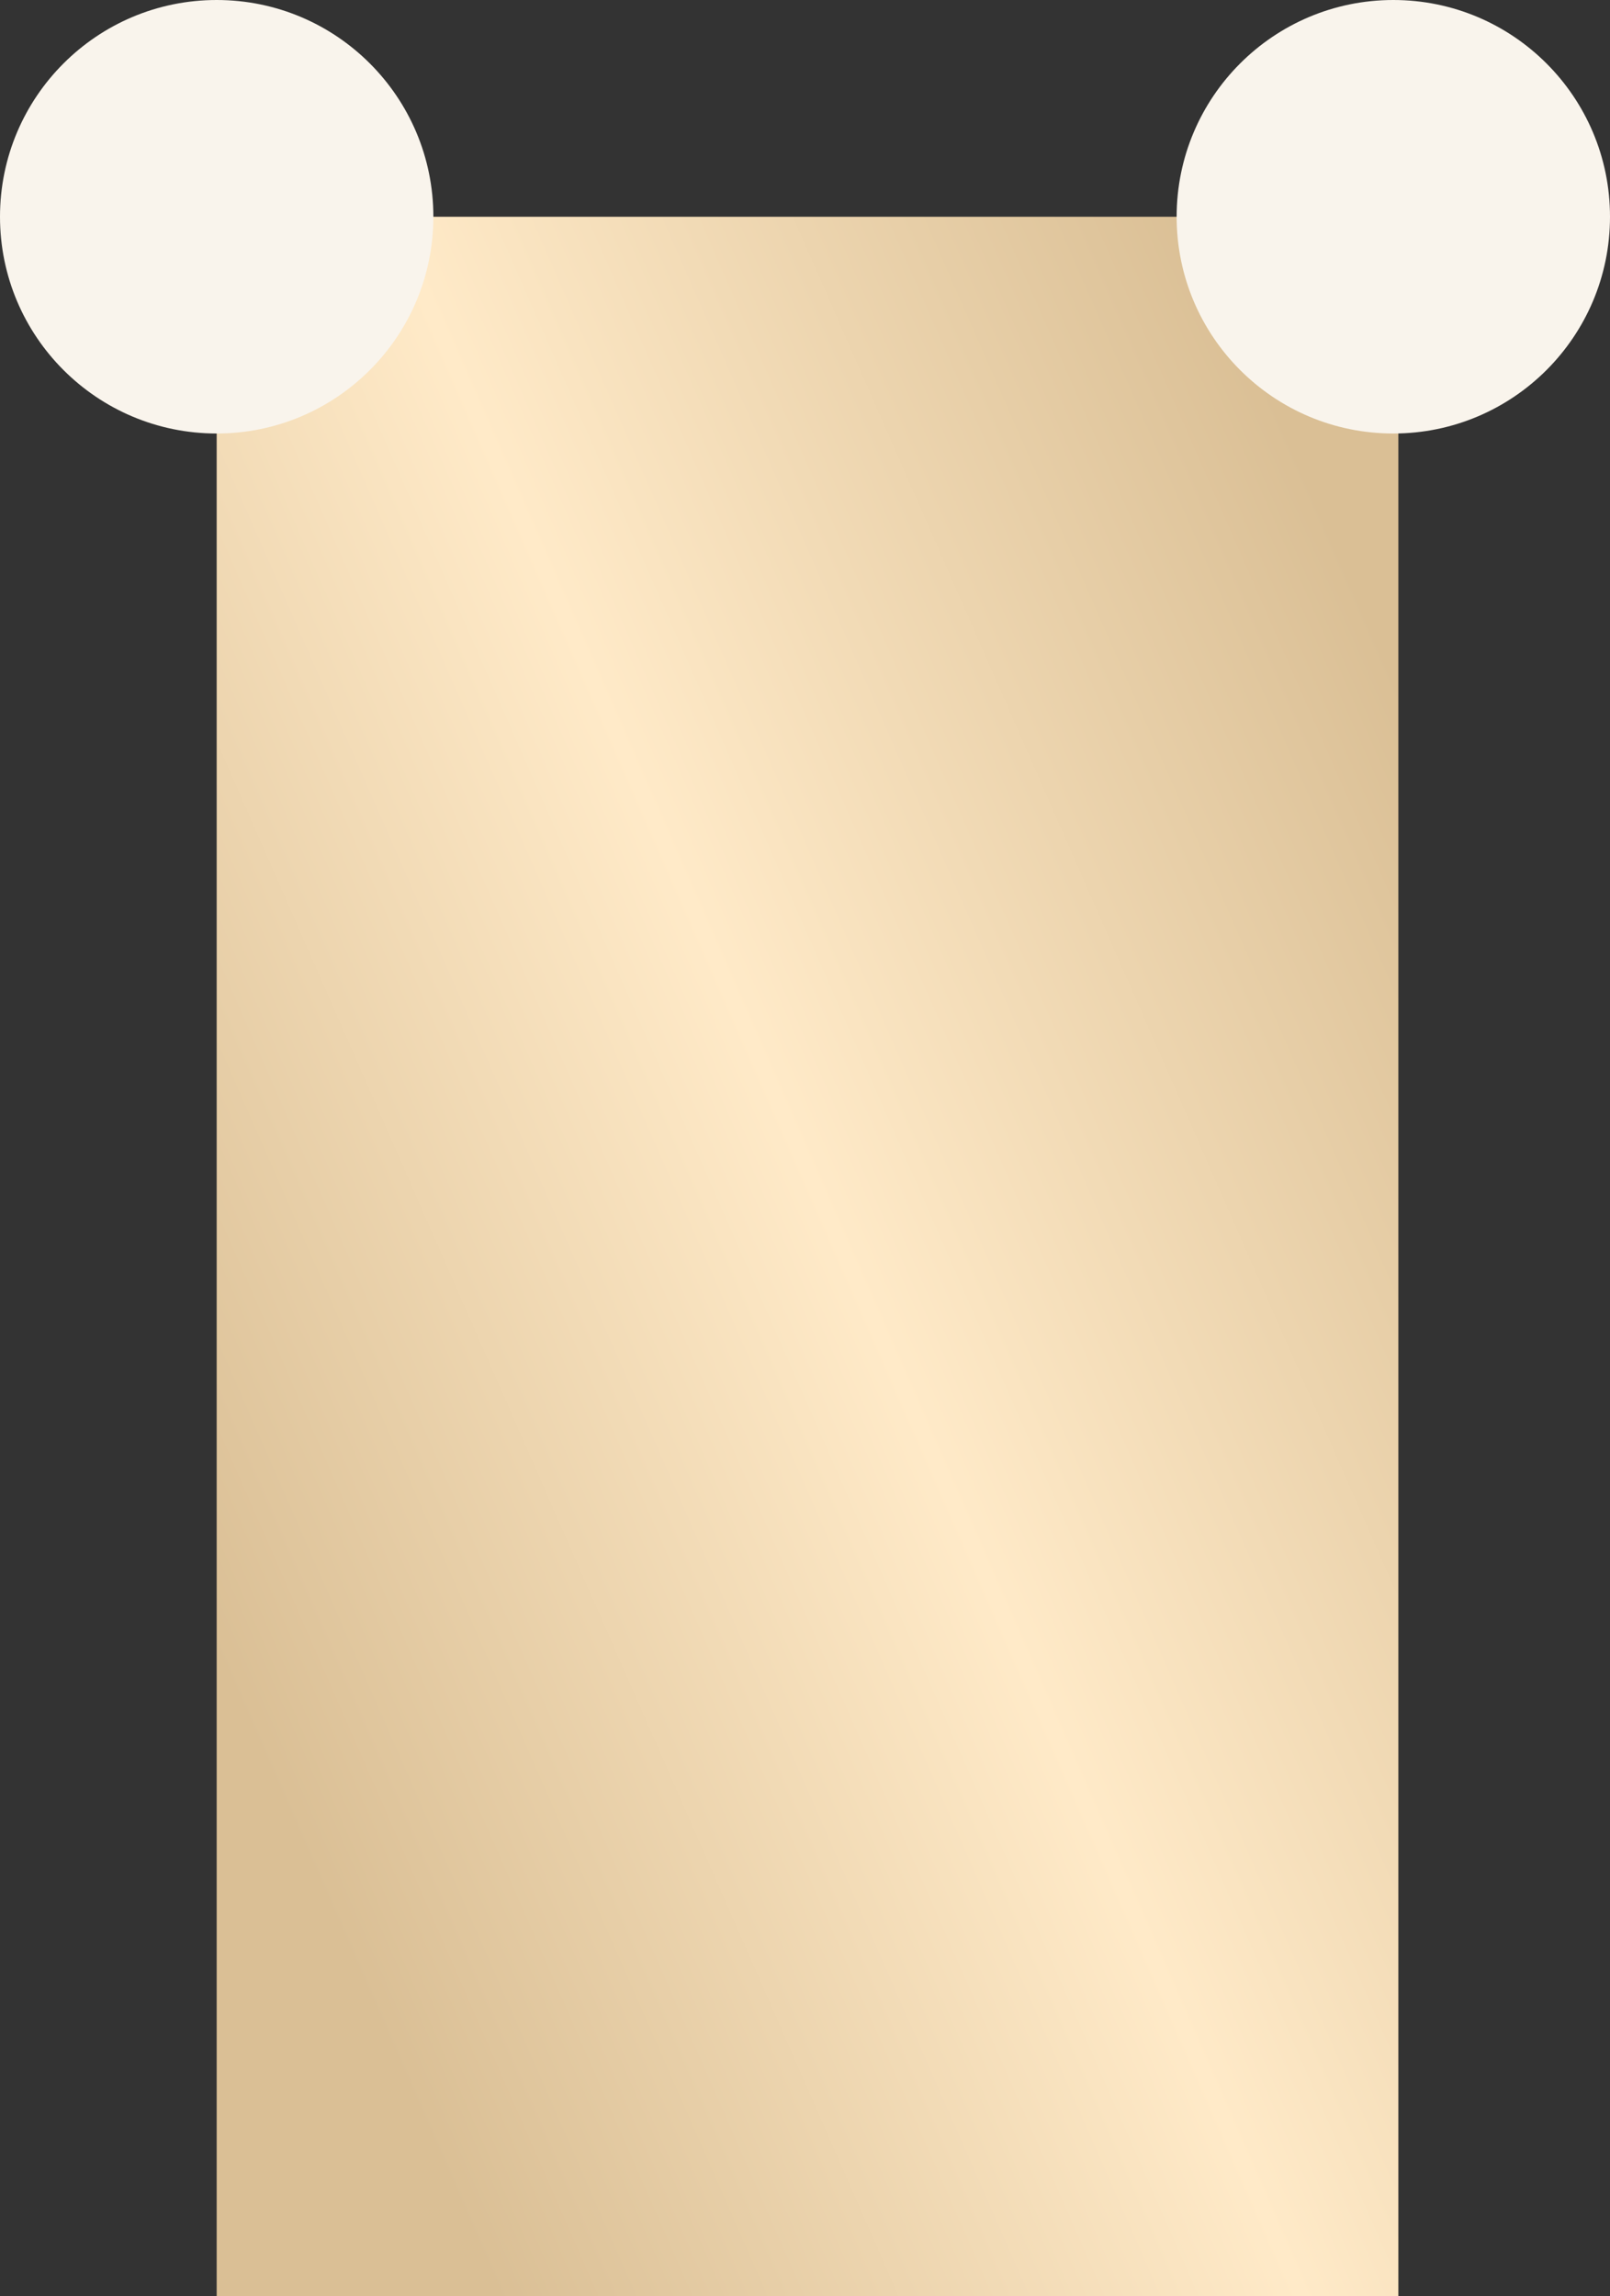 <?xml version="1.0" encoding="UTF-8"?> <svg xmlns="http://www.w3.org/2000/svg" width="639" height="911" viewBox="0 0 639 911" fill="none"><rect x="0" y="0" width="639" height="911" fill="#333333" stroke="none"/><rect x="86" y="86" width="469" height="825" fill="url(#paint0_linear_1105_10)"></rect><circle cx="86" cy="86" r="86" fill="#F9F4EC"></circle><circle cx="553" cy="86" r="86" fill="#F9F4EC"></circle><defs><linearGradient id="paint0_linear_1105_10" x1="555" y1="269.205" x2="18.416" y2="504.607" gradientUnits="userSpaceOnUse"><stop stop-color="#DABF95"></stop><stop offset="0.5" stop-color="#FFEAC8"></stop><stop offset="1" stop-color="#DABF95"></stop></linearGradient></defs></svg> 